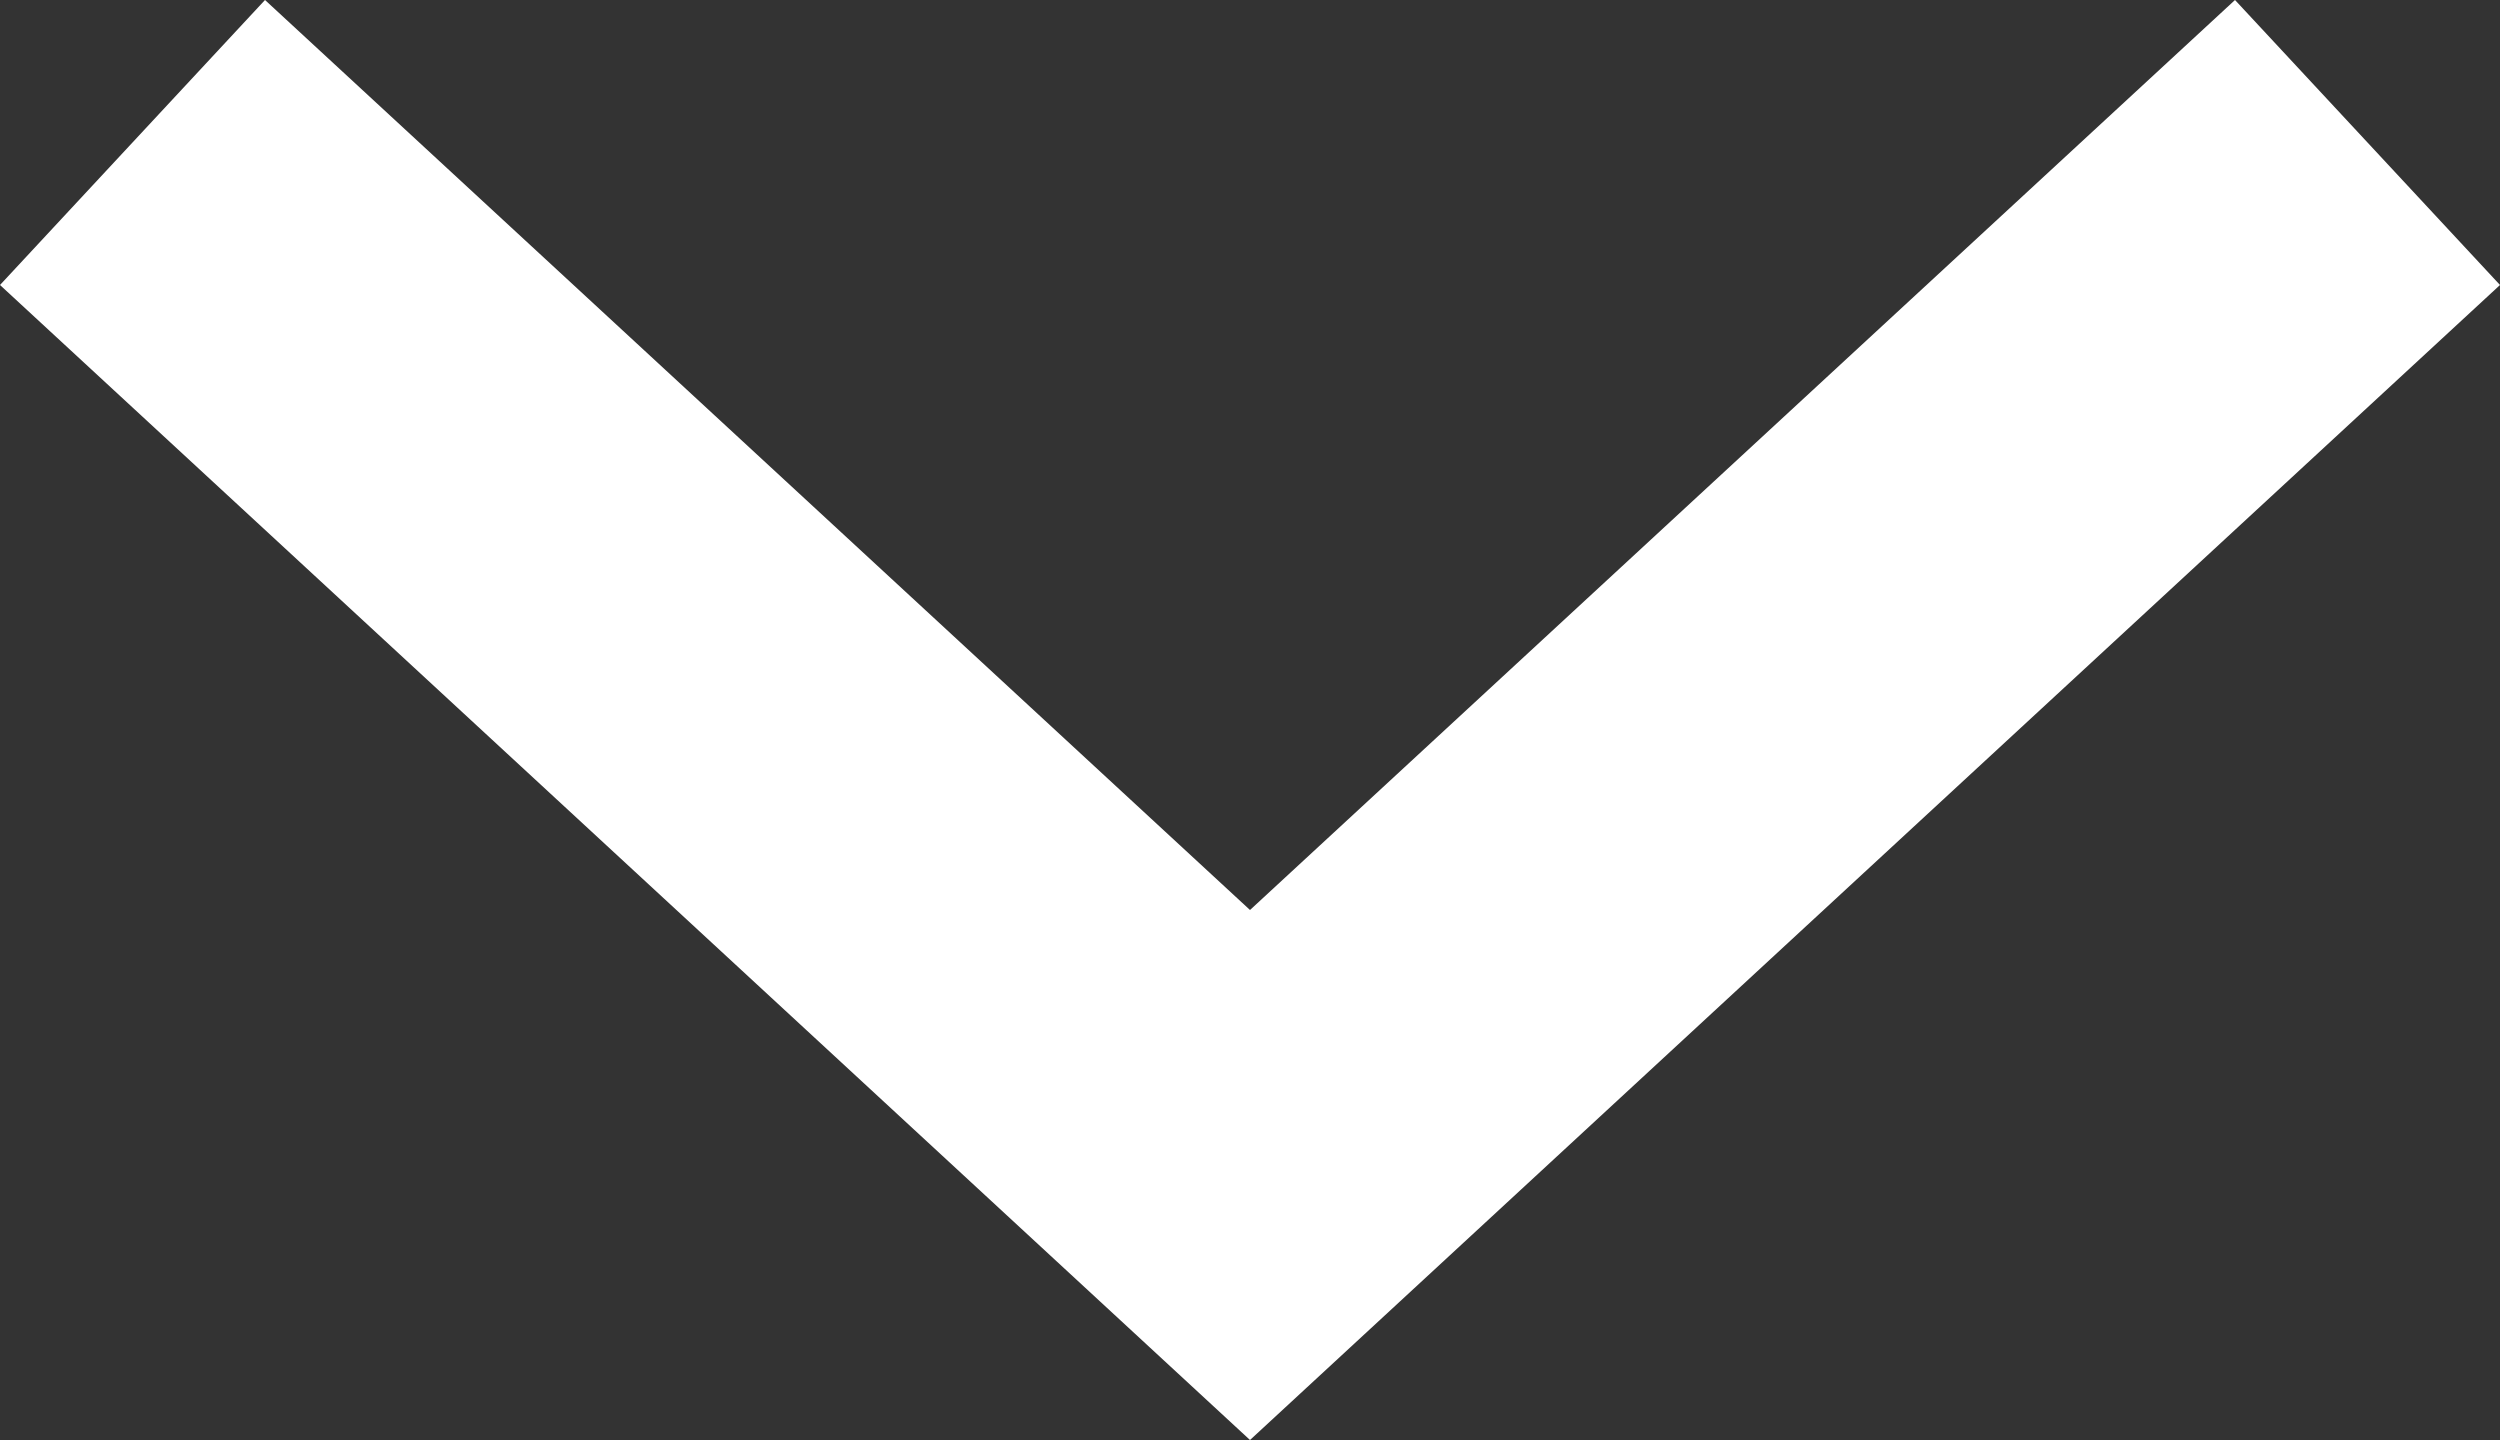 <?xml version="1.0" encoding="utf-8"?>
<!-- Generator: Adobe Illustrator 23.0.1, SVG Export Plug-In . SVG Version: 6.00 Build 0)  -->
<svg version="1.1" id="Ebene_1" xmlns="http://www.w3.org/2000/svg" xmlns:xlink="http://www.w3.org/1999/xlink" x="0px" y="0px"
	 viewBox="0 0 50 28.8" style="enable-background:new 0 0 50 28.8;" xml:space="preserve">
<rect x="0" y="0" width="50" height="28.8" fill="#333333" stroke="none"/>
<style type="text/css">
	.st0{fill:#FFFFFF;}
</style>
<polygon class="st0" points="44.7,0 25,18.2 5.3,0 0,5.7 25,28.8 50,5.7 "/>
</svg>
